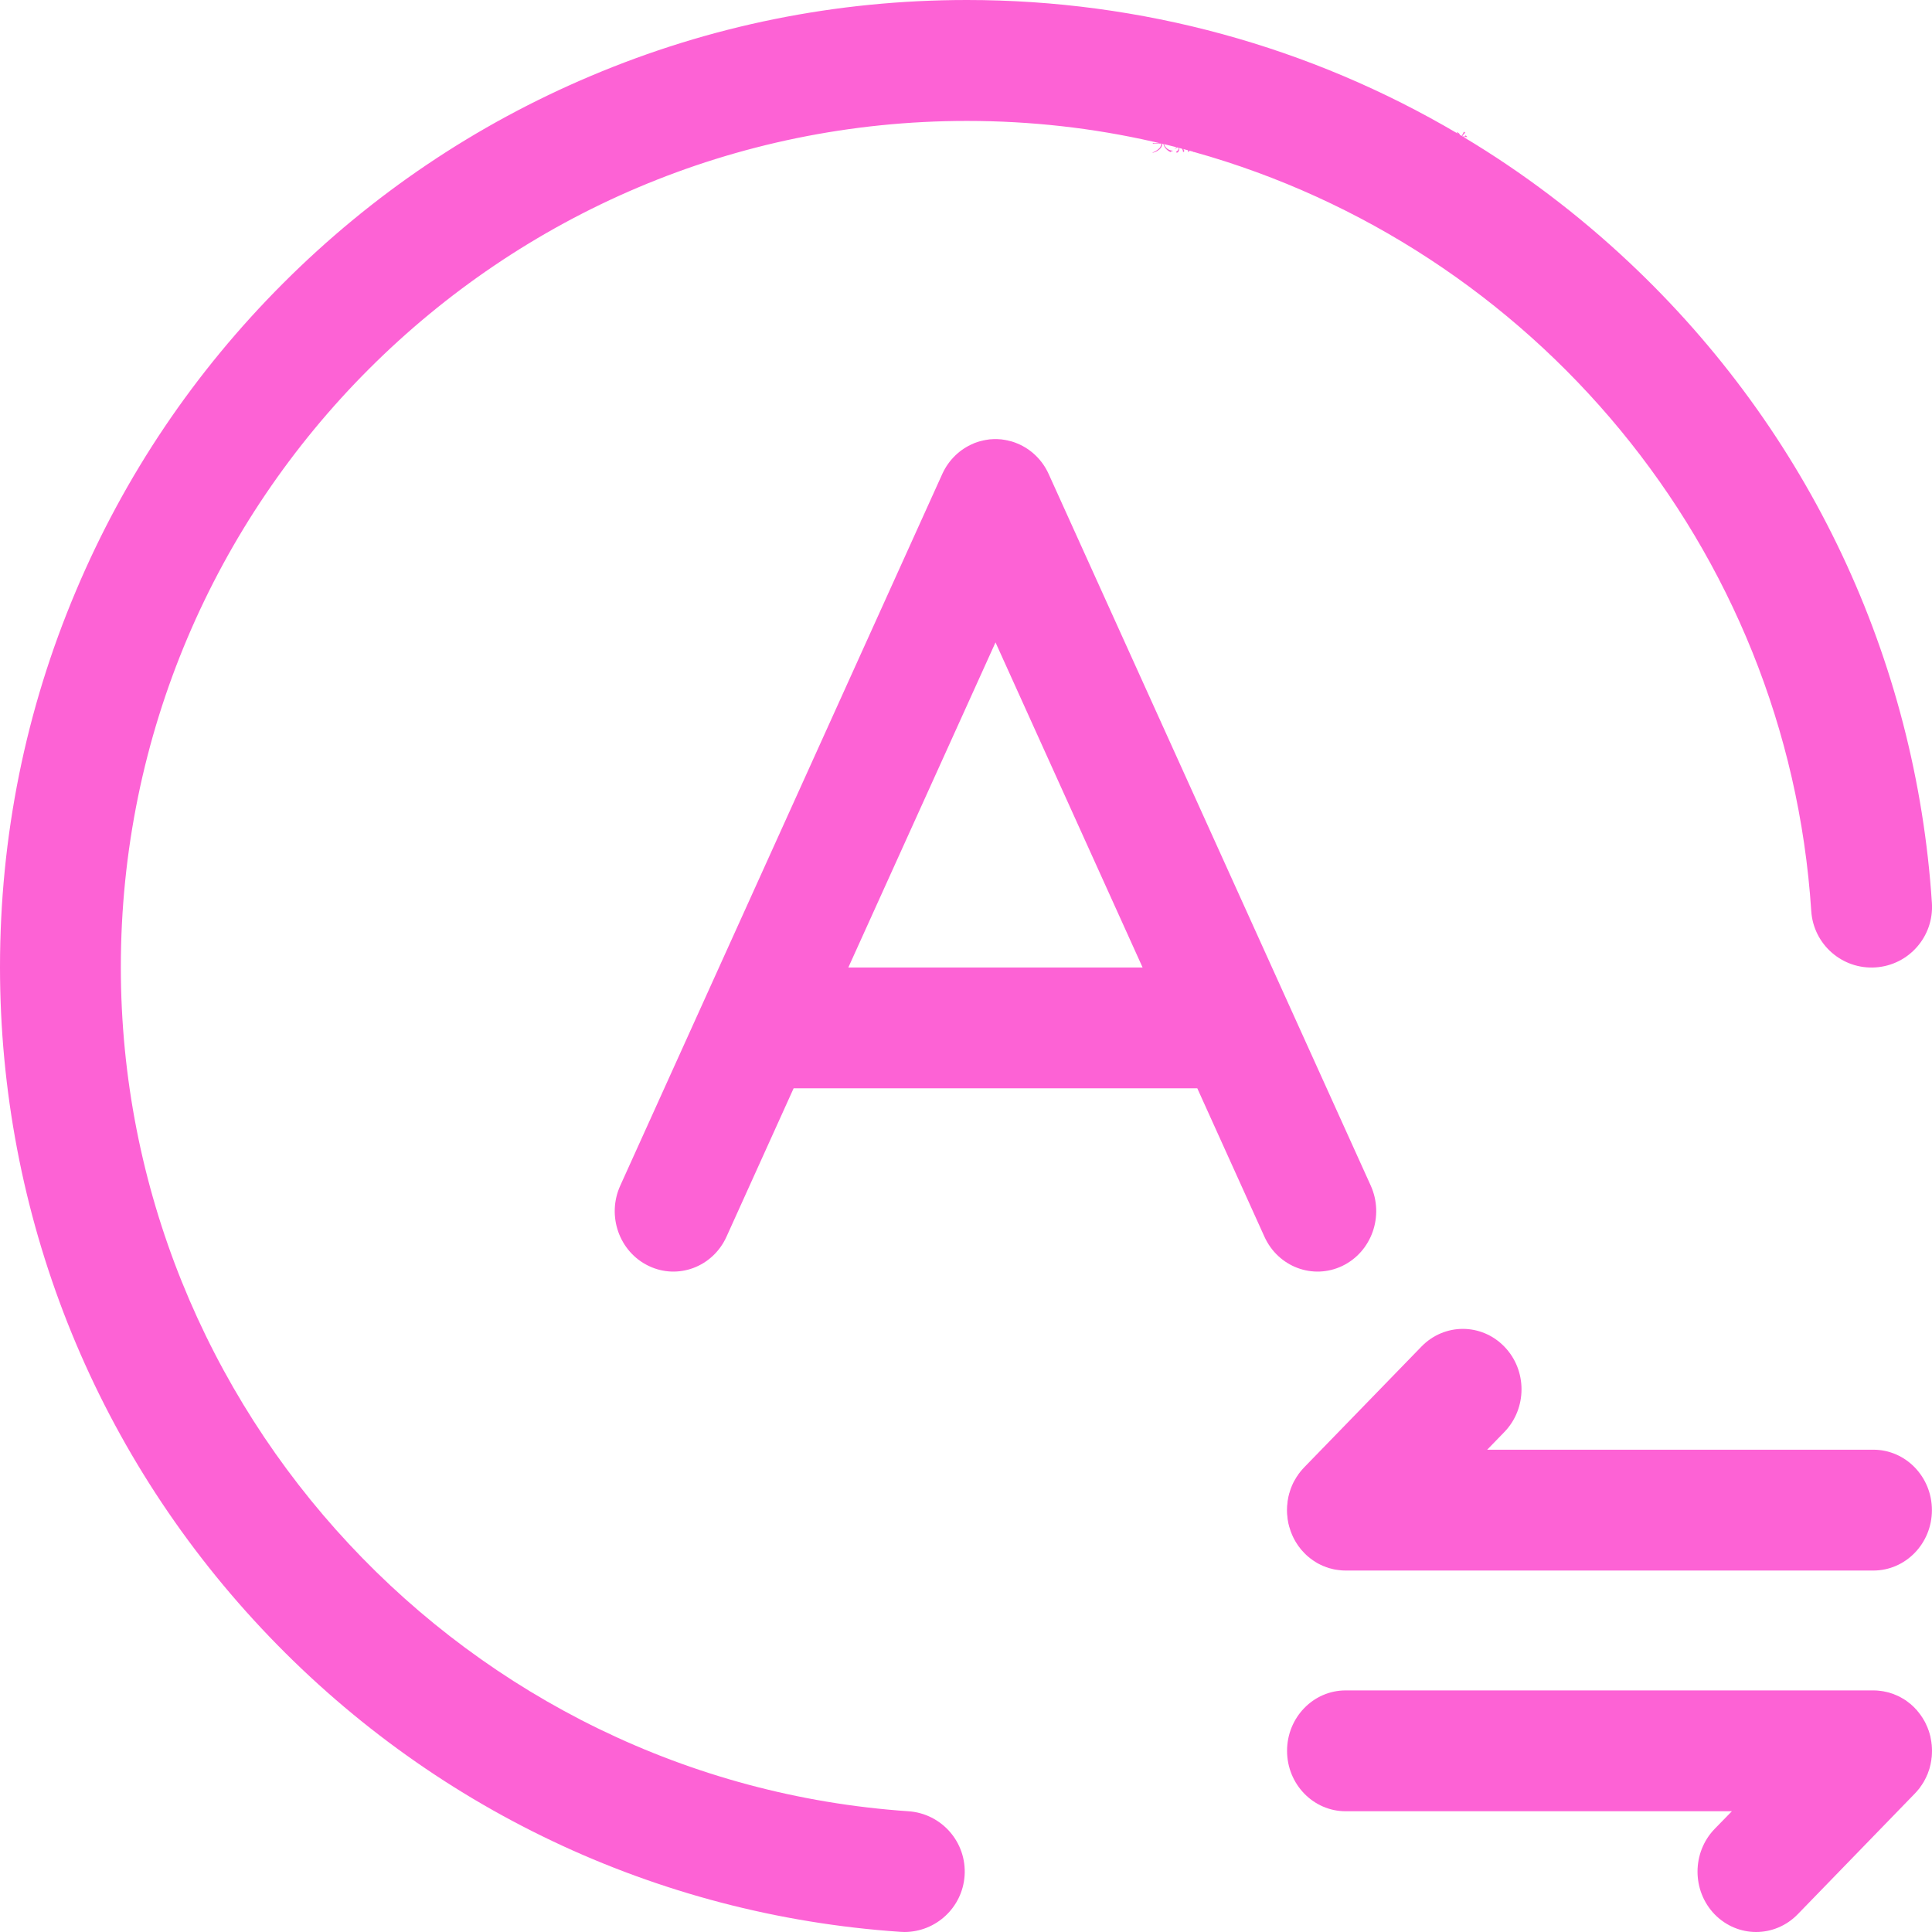 <?xml version="1.0" encoding="UTF-8"?>
<svg width="22px" height="22px" viewBox="0 0 22 22" version="1.1" xmlns="http://www.w3.org/2000/svg" xmlns:xlink="http://www.w3.org/1999/xlink">
    <title>切换</title>
    <g id="页面-1" stroke="none" stroke-width="1" fill="none" fill-rule="evenodd">
        <g id="team" transform="translate(-1297, -32)" fill="#FD62D5" fill-rule="nonzero">
            <g id="编组-21" transform="translate(121, 16)">
                <g id="切换" transform="translate(1176, 16)">
                    <path d="M10.344,20.625 C5.316,20.282 1.376,16.059 1.376,11.012 C1.376,5.699 5.698,1.377 11.011,1.377 C11.739,1.377 12.45,1.458 13.134,1.614 L13.134,1.614 C13.135,1.614 13.135,1.614 13.135,1.614 C13.158,1.619 13.181,1.624 13.205,1.63 L13.143,1.63 C13.137,1.63 13.131,1.629 13.124,1.629 L13.132,1.638 C13.136,1.636 13.143,1.635 13.149,1.635 L13.225,1.635 C13.221,1.658 13.214,1.673 13.206,1.683 C13.188,1.704 13.162,1.721 13.124,1.737 L13.125,1.74 C13.161,1.732 13.196,1.713 13.217,1.686 C13.226,1.676 13.232,1.661 13.236,1.637 C13.24,1.638 13.244,1.639 13.248,1.64 C13.259,1.681 13.287,1.712 13.327,1.731 C13.328,1.731 13.329,1.731 13.33,1.731 C13.331,1.731 13.331,1.731 13.332,1.73 C13.335,1.724 13.345,1.72 13.356,1.718 L13.357,1.716 C13.307,1.713 13.272,1.687 13.255,1.641 C13.303,1.653 13.351,1.665 13.398,1.677 C13.392,1.682 13.385,1.687 13.378,1.692 L13.379,1.695 C13.389,1.69 13.398,1.685 13.407,1.679 L13.424,1.684 C13.42,1.705 13.412,1.715 13.401,1.722 C13.395,1.726 13.393,1.728 13.393,1.731 C13.393,1.735 13.396,1.738 13.402,1.738 C13.411,1.738 13.428,1.728 13.429,1.685 C13.439,1.688 13.45,1.691 13.461,1.694 C13.467,1.706 13.47,1.715 13.47,1.72 C13.47,1.727 13.471,1.731 13.475,1.731 C13.48,1.731 13.485,1.725 13.485,1.717 C13.485,1.711 13.481,1.704 13.474,1.697 C13.491,1.701 13.509,1.706 13.527,1.711 C13.527,1.714 13.528,1.716 13.528,1.718 C13.53,1.728 13.53,1.73 13.533,1.73 C13.538,1.73 13.543,1.725 13.543,1.717 C13.543,1.716 13.543,1.716 13.543,1.715 C13.558,1.719 13.573,1.724 13.588,1.728 C13.589,1.731 13.591,1.732 13.593,1.732 C13.594,1.732 13.596,1.732 13.597,1.731 C17.443,2.806 20.354,6.22 20.625,10.374 C20.65,10.754 20.977,11.041 21.357,11.016 C21.736,10.991 22.023,10.664 21.999,10.284 C21.817,7.498 20.593,4.907 18.553,2.989 C17.971,2.441 17.338,1.963 16.665,1.56 L16.705,1.56 C16.707,1.56 16.708,1.56 16.708,1.559 C16.708,1.559 16.707,1.558 16.706,1.557 L16.69,1.541 L16.681,1.554 L16.656,1.554 C16.654,1.553 16.652,1.552 16.65,1.551 C16.671,1.522 16.678,1.515 16.685,1.514 C16.686,1.514 16.687,1.514 16.687,1.513 C16.687,1.513 16.687,1.512 16.686,1.512 L16.669,1.5 C16.664,1.512 16.656,1.528 16.645,1.548 L16.623,1.535 C16.623,1.522 16.605,1.511 16.588,1.503 L16.586,1.505 C16.592,1.51 16.596,1.515 16.599,1.521 C14.92,0.53 12.999,0 11.011,0 C9.525,0 8.083,0.291 6.725,0.866 C5.414,1.42 4.236,2.214 3.225,3.225 C2.214,4.236 1.42,5.414 0.866,6.726 C0.291,8.084 0,9.526 0,11.012 C0,13.821 1.057,16.495 2.978,18.543 C4.889,20.582 7.472,21.809 10.251,21.998 C10.267,21.999 10.282,22 10.298,22 C10.657,22 10.959,21.722 10.984,21.359 C11.01,20.979 10.724,20.651 10.344,20.625 Z" id="路径"></path>
                    <path d="M15.286,14.415 C15.62,14.254 15.764,13.845 15.609,13.501 L11.941,5.397 C11.87,5.24 11.743,5.116 11.587,5.051 L11.584,5.05 C11.575,5.046 11.566,5.043 11.557,5.039 L11.548,5.036 C11.541,5.034 11.534,5.031 11.527,5.029 C11.522,5.028 11.518,5.026 11.513,5.025 C11.508,5.024 11.502,5.022 11.496,5.021 C11.491,5.019 11.485,5.018 11.479,5.017 C11.475,5.015 11.47,5.014 11.466,5.014 C11.459,5.012 11.453,5.011 11.447,5.01 C11.442,5.009 11.438,5.008 11.434,5.008 C11.427,5.007 11.421,5.006 11.414,5.005 C11.41,5.005 11.406,5.004 11.402,5.003 C11.395,5.003 11.389,5.002 11.383,5.002 C11.378,5.001 11.373,5.001 11.369,5.001 L11.351,5 C11.346,5 11.34,5 11.335,5 C11.33,5 11.325,5 11.32,5 L11.302,5.001 C11.297,5.001 11.292,5.001 11.288,5.002 C11.282,5.002 11.275,5.003 11.269,5.003 C11.265,5.004 11.26,5.004 11.256,5.005 C11.25,5.006 11.243,5.007 11.237,5.008 C11.232,5.008 11.228,5.009 11.224,5.01 C11.218,5.011 11.211,5.012 11.205,5.014 C11.2,5.014 11.196,5.015 11.191,5.017 C11.185,5.018 11.18,5.019 11.174,5.021 C11.169,5.022 11.163,5.024 11.158,5.025 C11.153,5.026 11.148,5.028 11.144,5.029 C11.137,5.031 11.13,5.034 11.123,5.036 L11.114,5.039 C11.105,5.042 11.096,5.046 11.087,5.049 C11.086,5.05 11.085,5.05 11.084,5.051 C10.928,5.116 10.801,5.24 10.73,5.397 L7.063,13.501 C6.907,13.845 7.051,14.254 7.386,14.415 C7.72,14.576 8.117,14.427 8.273,14.082 L9.037,12.393 L13.634,12.393 L14.398,14.082 C14.554,14.427 14.951,14.576 15.286,14.415 L15.286,14.415 Z M9.66,11.017 L11.336,7.315 L13.011,11.017 L9.66,11.017 Z M17.13,15.334 C16.869,15.065 16.447,15.065 16.186,15.334 L14.851,16.709 L14.851,16.709 C14.843,16.717 14.836,16.725 14.828,16.734 C14.825,16.738 14.821,16.742 14.818,16.746 C14.814,16.75 14.811,16.755 14.807,16.759 C14.803,16.764 14.799,16.77 14.795,16.775 C14.792,16.779 14.79,16.782 14.787,16.785 C14.783,16.792 14.779,16.798 14.775,16.804 C14.772,16.807 14.77,16.81 14.768,16.813 C14.764,16.819 14.76,16.825 14.757,16.832 C14.755,16.835 14.753,16.838 14.751,16.841 C14.747,16.847 14.744,16.854 14.74,16.86 C14.738,16.863 14.736,16.867 14.734,16.871 C14.731,16.877 14.728,16.883 14.725,16.888 C14.723,16.893 14.722,16.897 14.719,16.901 C14.717,16.906 14.715,16.912 14.712,16.917 C14.71,16.922 14.708,16.927 14.706,16.932 L14.7,16.947 C14.698,16.953 14.696,16.959 14.694,16.964 C14.693,16.969 14.691,16.973 14.69,16.977 C14.688,16.984 14.685,16.99 14.684,16.997 L14.68,17.008 C14.679,17.015 14.677,17.022 14.675,17.029 L14.672,17.04 C14.67,17.051 14.668,17.062 14.666,17.073 C14.665,17.081 14.664,17.088 14.662,17.095 C14.662,17.1 14.661,17.104 14.661,17.108 C14.66,17.115 14.659,17.122 14.659,17.129 C14.658,17.134 14.658,17.14 14.657,17.145 L14.656,17.162 C14.656,17.173 14.655,17.184 14.655,17.194 L14.655,17.198 C14.655,17.209 14.656,17.219 14.656,17.23 C14.656,17.236 14.657,17.241 14.657,17.247 C14.658,17.252 14.658,17.258 14.659,17.263 C14.659,17.27 14.66,17.277 14.661,17.284 C14.661,17.288 14.662,17.293 14.662,17.297 C14.664,17.304 14.665,17.311 14.666,17.319 L14.668,17.329 C14.669,17.337 14.671,17.344 14.672,17.352 C14.673,17.355 14.674,17.359 14.675,17.362 C14.676,17.369 14.678,17.377 14.68,17.383 C14.681,17.387 14.683,17.391 14.684,17.395 C14.685,17.401 14.688,17.408 14.69,17.414 C14.691,17.419 14.692,17.423 14.694,17.427 C14.696,17.433 14.698,17.439 14.7,17.444 C14.702,17.449 14.704,17.454 14.706,17.459 L14.712,17.474 C14.714,17.479 14.717,17.485 14.719,17.49 C14.721,17.495 14.723,17.499 14.725,17.503 C14.728,17.509 14.731,17.515 14.734,17.521 C14.736,17.524 14.738,17.528 14.74,17.532 C14.743,17.538 14.747,17.544 14.75,17.55 C14.752,17.553 14.754,17.557 14.756,17.56 C14.76,17.566 14.763,17.572 14.768,17.579 C14.77,17.582 14.772,17.585 14.774,17.588 C14.778,17.594 14.782,17.6 14.786,17.606 C14.789,17.609 14.792,17.613 14.794,17.616 C14.798,17.622 14.802,17.627 14.806,17.632 C14.81,17.637 14.814,17.641 14.817,17.646 C14.821,17.65 14.824,17.654 14.828,17.658 C14.835,17.666 14.843,17.674 14.85,17.682 L14.85,17.683 C14.851,17.683 14.851,17.683 14.851,17.683 C14.859,17.691 14.866,17.699 14.874,17.706 C14.878,17.71 14.882,17.713 14.886,17.717 C14.89,17.72 14.895,17.724 14.899,17.728 C14.904,17.732 14.909,17.736 14.915,17.741 C14.918,17.743 14.921,17.746 14.925,17.749 C14.931,17.753 14.936,17.757 14.942,17.761 C14.945,17.764 14.948,17.766 14.951,17.768 C14.957,17.772 14.963,17.776 14.97,17.78 C14.973,17.782 14.976,17.784 14.979,17.786 C14.985,17.789 14.991,17.793 14.997,17.797 C15,17.799 15.004,17.801 15.007,17.803 C15.013,17.806 15.019,17.809 15.025,17.812 C15.029,17.814 15.033,17.816 15.037,17.818 C15.042,17.82 15.048,17.823 15.053,17.825 C15.058,17.827 15.062,17.83 15.067,17.832 C15.072,17.834 15.077,17.835 15.082,17.837 C15.087,17.84 15.093,17.842 15.098,17.844 C15.102,17.845 15.107,17.847 15.111,17.848 C15.117,17.85 15.123,17.853 15.13,17.855 L15.141,17.858 C15.148,17.86 15.154,17.862 15.161,17.863 L15.172,17.866 C15.179,17.868 15.186,17.869 15.193,17.871 L15.204,17.873 C15.211,17.874 15.218,17.875 15.225,17.876 C15.229,17.877 15.233,17.877 15.238,17.878 C15.244,17.879 15.251,17.88 15.257,17.88 C15.263,17.881 15.268,17.881 15.274,17.882 C15.279,17.882 15.284,17.883 15.29,17.883 C15.301,17.883 15.311,17.884 15.323,17.884 L21.332,17.884 C21.7,17.884 21.999,17.576 21.999,17.196 C21.999,16.816 21.7,16.508 21.332,16.508 L16.935,16.508 L17.13,16.307 C17.391,16.038 17.391,15.602 17.13,15.334 L17.13,15.334 Z M21.837,20.387 C21.841,20.383 21.845,20.378 21.848,20.374 C21.853,20.368 21.856,20.363 21.861,20.358 C21.863,20.354 21.866,20.351 21.868,20.347 C21.873,20.341 21.877,20.335 21.881,20.329 C21.883,20.326 21.885,20.323 21.887,20.32 C21.891,20.314 21.895,20.308 21.899,20.301 C21.901,20.298 21.903,20.295 21.905,20.292 C21.908,20.285 21.912,20.279 21.915,20.273 C21.917,20.27 21.919,20.266 21.921,20.262 C21.924,20.256 21.927,20.25 21.93,20.244 C21.932,20.24 21.934,20.236 21.936,20.232 C21.938,20.226 21.941,20.221 21.943,20.215 C21.945,20.21 21.947,20.206 21.95,20.201 L21.955,20.186 C21.957,20.18 21.959,20.175 21.961,20.169 C21.963,20.165 21.964,20.16 21.966,20.156 C21.968,20.149 21.97,20.143 21.972,20.137 L21.975,20.125 C21.977,20.118 21.979,20.111 21.98,20.104 L21.983,20.093 C21.985,20.086 21.986,20.078 21.987,20.071 C21.988,20.067 21.989,20.064 21.989,20.06 C21.991,20.052 21.992,20.045 21.993,20.038 C21.994,20.034 21.994,20.029 21.994,20.025 C21.995,20.018 21.996,20.012 21.997,20.005 C21.997,19.999 21.997,19.994 21.998,19.988 L21.999,19.971 C22,19.96 22,19.95 22,19.939 L22,19.937 L22,19.935 C22,19.925 22,19.914 21.999,19.903 C21.999,19.898 21.998,19.892 21.998,19.887 C21.997,19.881 21.997,19.875 21.997,19.87 C21.996,19.863 21.995,19.856 21.994,19.849 C21.994,19.845 21.993,19.841 21.993,19.837 C21.992,19.829 21.991,19.822 21.989,19.815 L21.987,19.804 C21.986,19.796 21.984,19.789 21.983,19.782 C21.982,19.778 21.981,19.775 21.981,19.771 C21.979,19.764 21.977,19.757 21.975,19.75 C21.974,19.746 21.973,19.742 21.972,19.738 C21.97,19.732 21.968,19.725 21.966,19.719 C21.964,19.715 21.963,19.71 21.962,19.706 C21.96,19.7 21.957,19.694 21.955,19.689 C21.953,19.684 21.952,19.679 21.95,19.674 L21.943,19.659 C21.941,19.654 21.939,19.648 21.936,19.643 C21.934,19.639 21.932,19.635 21.93,19.63 C21.927,19.624 21.924,19.619 21.922,19.613 C21.92,19.609 21.918,19.605 21.916,19.602 C21.912,19.596 21.909,19.589 21.905,19.583 C21.903,19.58 21.901,19.577 21.899,19.573 C21.896,19.567 21.892,19.561 21.888,19.555 C21.886,19.551 21.883,19.548 21.881,19.545 C21.877,19.539 21.873,19.533 21.869,19.527 C21.866,19.524 21.864,19.521 21.861,19.517 C21.857,19.511 21.853,19.506 21.849,19.501 C21.845,19.496 21.842,19.492 21.838,19.488 C21.835,19.484 21.831,19.479 21.828,19.475 C21.82,19.467 21.813,19.459 21.805,19.451 L21.805,19.451 C21.805,19.45 21.805,19.45 21.805,19.45 C21.797,19.442 21.789,19.435 21.781,19.427 C21.777,19.424 21.773,19.42 21.769,19.416 C21.765,19.413 21.761,19.409 21.757,19.405 C21.751,19.401 21.746,19.397 21.741,19.393 C21.738,19.39 21.734,19.387 21.731,19.385 C21.725,19.38 21.719,19.376 21.714,19.372 C21.711,19.37 21.708,19.367 21.705,19.365 C21.699,19.361 21.692,19.357 21.686,19.353 C21.683,19.351 21.68,19.349 21.677,19.347 C21.671,19.344 21.665,19.34 21.659,19.337 L21.649,19.331 C21.643,19.328 21.637,19.325 21.631,19.321 C21.627,19.32 21.623,19.317 21.619,19.315 C21.614,19.313 21.608,19.31 21.603,19.308 C21.598,19.306 21.594,19.304 21.589,19.302 C21.584,19.3 21.579,19.298 21.574,19.296 C21.569,19.294 21.563,19.291 21.558,19.289 L21.545,19.285 C21.539,19.283 21.532,19.281 21.526,19.279 C21.522,19.278 21.519,19.277 21.515,19.275 C21.508,19.274 21.501,19.272 21.495,19.27 L21.483,19.267 C21.477,19.266 21.47,19.264 21.463,19.263 C21.459,19.262 21.455,19.261 21.451,19.26 C21.444,19.259 21.438,19.258 21.431,19.257 C21.427,19.256 21.422,19.256 21.418,19.255 C21.411,19.254 21.405,19.253 21.399,19.253 C21.393,19.252 21.387,19.252 21.381,19.251 C21.376,19.251 21.371,19.25 21.366,19.25 C21.355,19.249 21.344,19.249 21.333,19.249 L15.323,19.249 C14.955,19.249 14.656,19.557 14.656,19.937 C14.656,20.317 14.955,20.625 15.323,20.625 L19.721,20.625 L19.525,20.826 C19.265,21.095 19.265,21.53 19.525,21.799 C19.656,21.933 19.827,22 19.997,22 C20.168,22 20.339,21.933 20.47,21.799 L21.805,20.423 L21.805,20.423 C21.813,20.415 21.82,20.407 21.827,20.399 C21.831,20.395 21.834,20.391 21.837,20.387 Z" id="形状"></path>
                </g>
            </g>
        </g>
    </g>
</svg>